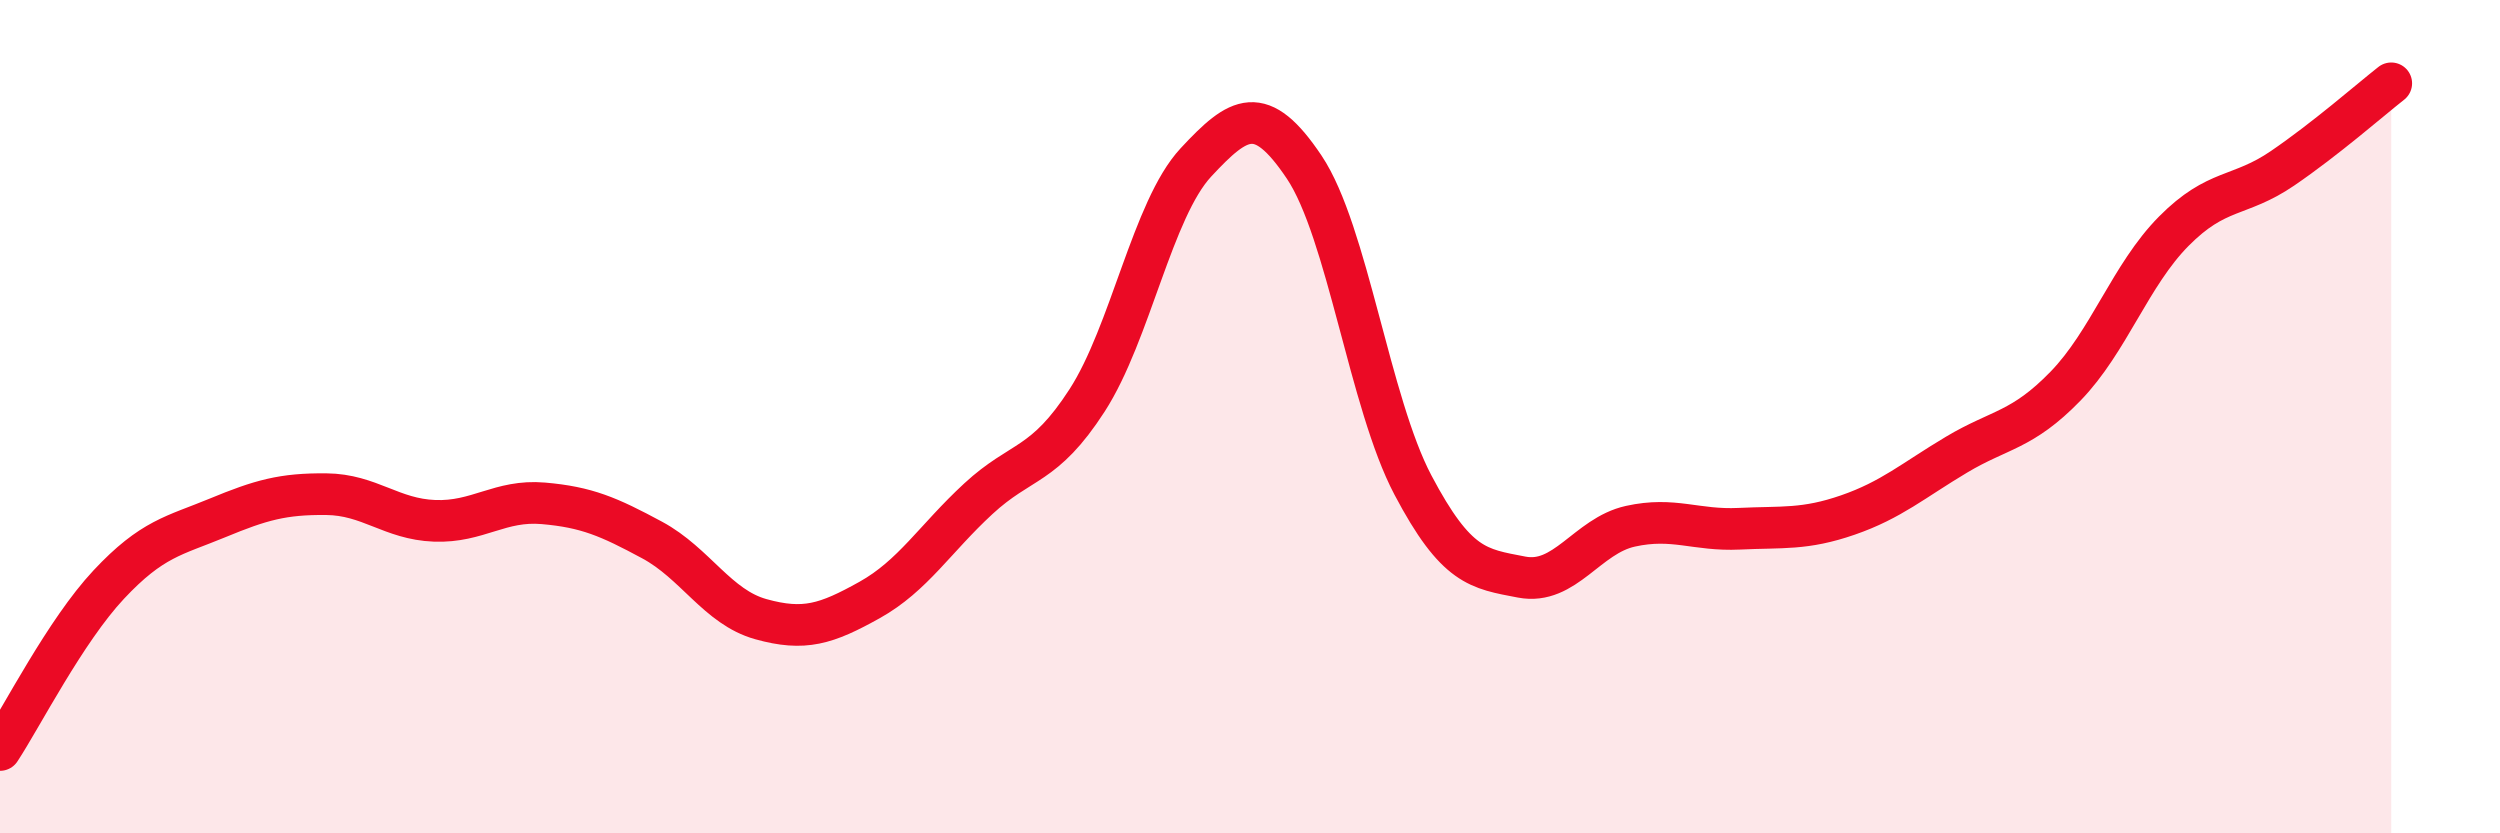 
    <svg width="60" height="20" viewBox="0 0 60 20" xmlns="http://www.w3.org/2000/svg">
      <path
        d="M 0,18 C 0.52,17.21 1.57,15.14 2.61,14.03 C 3.65,12.92 4.18,12.86 5.22,12.43 C 6.26,12 6.79,11.85 7.83,11.86 C 8.87,11.87 9.39,12.46 10.43,12.5 C 11.47,12.54 12,11.99 13.04,12.08 C 14.08,12.17 14.61,12.4 15.65,12.96 C 16.69,13.52 17.22,14.57 18.26,14.86 C 19.3,15.15 19.83,14.98 20.87,14.4 C 21.91,13.82 22.44,12.93 23.48,11.97 C 24.52,11.01 25.05,11.22 26.09,9.61 C 27.13,8 27.66,5.02 28.7,3.9 C 29.74,2.78 30.26,2.46 31.3,4.01 C 32.34,5.56 32.87,9.67 33.91,11.64 C 34.95,13.61 35.48,13.65 36.52,13.85 C 37.56,14.05 38.09,12.86 39.13,12.63 C 40.17,12.4 40.7,12.74 41.74,12.69 C 42.78,12.64 43.31,12.72 44.35,12.36 C 45.39,12 45.92,11.53 46.96,10.91 C 48,10.29 48.53,10.34 49.57,9.27 C 50.61,8.2 51.13,6.6 52.17,5.55 C 53.21,4.5 53.74,4.75 54.78,4.04 C 55.82,3.33 56.87,2.41 57.39,2L57.39 20L0 20Z"
        fill="#EB0A25"
        opacity="0.1"
        stroke-linecap="round"
        stroke-linejoin="round"
      />
      <path
        d="M 0,18 C 0.52,17.21 1.57,15.14 2.61,14.03 C 3.65,12.92 4.18,12.86 5.22,12.43 C 6.26,12 6.79,11.85 7.83,11.86 C 8.87,11.87 9.39,12.46 10.43,12.5 C 11.47,12.54 12,11.99 13.04,12.08 C 14.08,12.17 14.61,12.4 15.65,12.96 C 16.69,13.52 17.22,14.57 18.26,14.86 C 19.3,15.15 19.83,14.98 20.87,14.4 C 21.91,13.82 22.44,12.93 23.48,11.97 C 24.52,11.01 25.05,11.22 26.09,9.61 C 27.13,8 27.66,5.02 28.7,3.9 C 29.74,2.78 30.26,2.46 31.3,4.01 C 32.34,5.56 32.87,9.67 33.91,11.64 C 34.95,13.61 35.48,13.65 36.52,13.85 C 37.56,14.05 38.09,12.86 39.13,12.63 C 40.17,12.4 40.7,12.74 41.74,12.69 C 42.78,12.64 43.31,12.72 44.35,12.36 C 45.39,12 45.92,11.53 46.96,10.91 C 48,10.29 48.53,10.34 49.57,9.27 C 50.61,8.2 51.13,6.6 52.17,5.55 C 53.21,4.5 53.74,4.75 54.78,4.04 C 55.82,3.33 56.87,2.41 57.39,2"
        stroke="#EB0A25"
        stroke-width="1"
        fill="none"
        stroke-linecap="round"
        stroke-linejoin="round"
      />
    </svg>
  